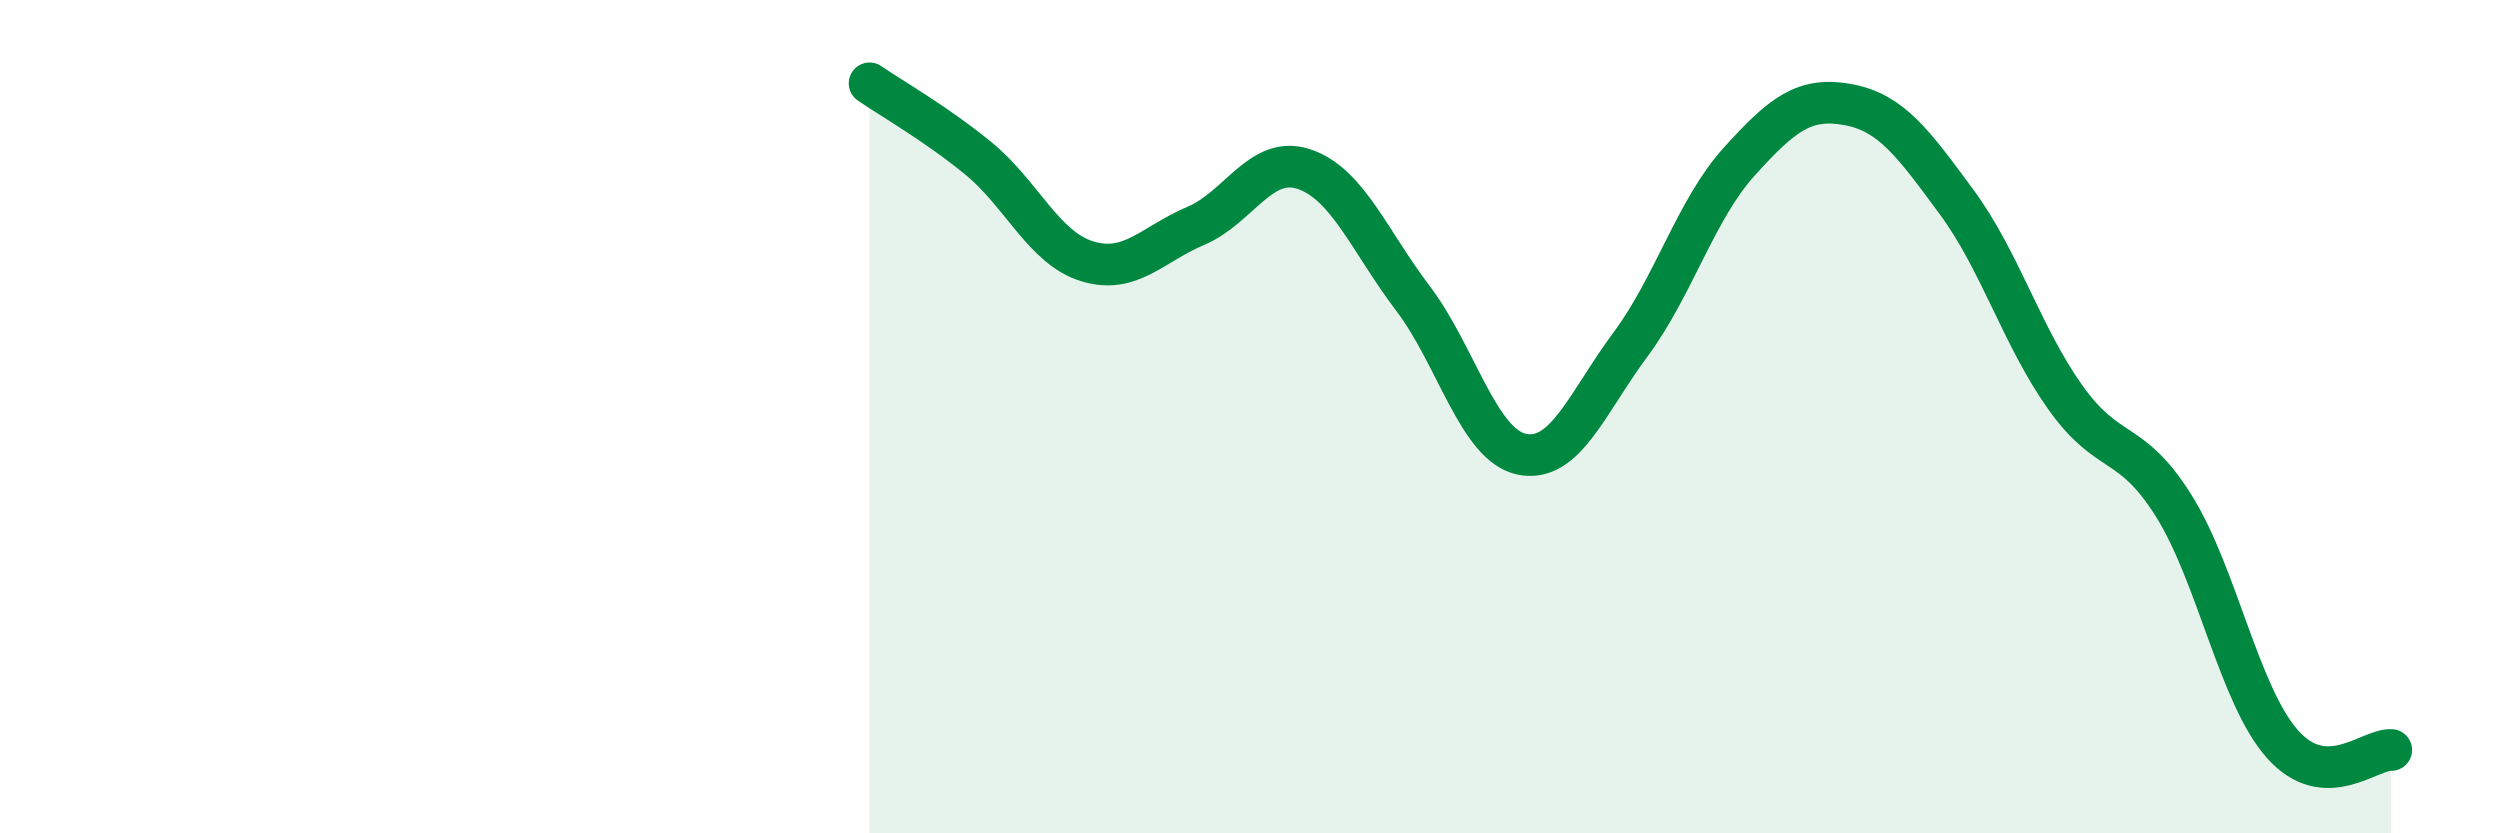 
    <svg width="60" height="20" viewBox="0 0 60 20" xmlns="http://www.w3.org/2000/svg">
      <path
        d="M 20.87,2 C 21.39,2.36 22.44,2.95 23.48,3.8 C 24.52,4.65 25.05,5.95 26.09,6.27 C 27.13,6.59 27.66,5.86 28.7,5.42 C 29.74,4.98 30.26,3.71 31.3,4.06 C 32.34,4.41 32.87,5.79 33.91,7.16 C 34.95,8.53 35.48,10.68 36.52,10.9 C 37.56,11.12 38.09,9.67 39.13,8.27 C 40.17,6.87 40.7,5.03 41.74,3.88 C 42.78,2.73 43.31,2.32 44.35,2.51 C 45.39,2.7 45.92,3.44 46.96,4.85 C 48,6.26 48.53,8.08 49.57,9.54 C 50.61,11 51.13,10.48 52.17,12.14 C 53.21,13.8 53.74,16.69 54.78,17.86 C 55.82,19.03 56.87,17.97 57.39,18L57.39 20L20.87 20Z"
        fill="#008740"
        opacity="0.1"
        stroke-linecap="round"
        stroke-linejoin="round"
      />
      <path
        d="M 20.87,2 C 21.39,2.36 22.44,2.95 23.48,3.8 C 24.52,4.65 25.05,5.95 26.09,6.27 C 27.13,6.59 27.66,5.86 28.7,5.42 C 29.74,4.98 30.26,3.71 31.3,4.06 C 32.34,4.41 32.87,5.79 33.91,7.16 C 34.95,8.53 35.48,10.68 36.52,10.9 C 37.56,11.12 38.09,9.67 39.13,8.27 C 40.17,6.87 40.7,5.03 41.74,3.88 C 42.78,2.73 43.31,2.32 44.35,2.51 C 45.39,2.7 45.92,3.44 46.96,4.85 C 48,6.26 48.53,8.08 49.57,9.54 C 50.61,11 51.13,10.48 52.17,12.14 C 53.21,13.8 53.74,16.69 54.78,17.86 C 55.82,19.03 56.87,17.97 57.39,18"
        stroke="#008740"
        stroke-width="1"
        fill="none"
        stroke-linecap="round"
        stroke-linejoin="round"
      />
    </svg>
  